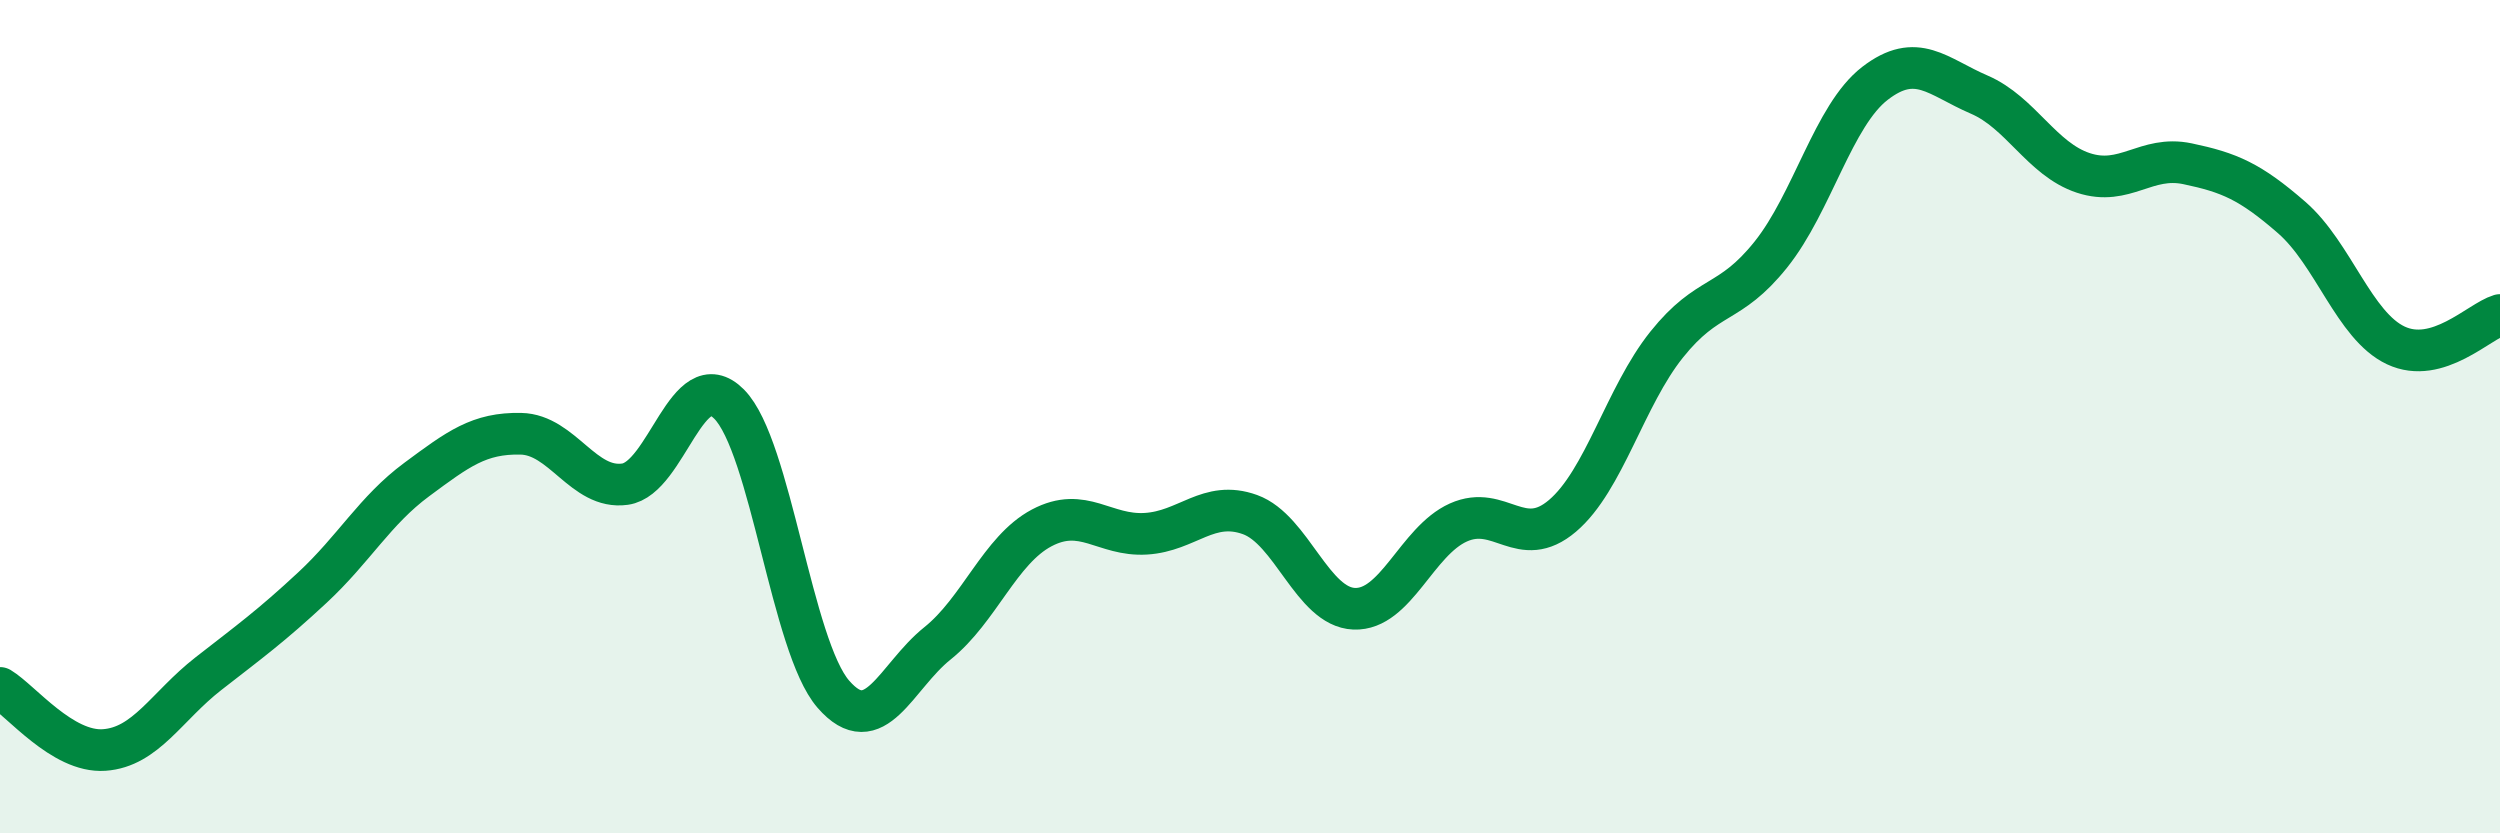 
    <svg width="60" height="20" viewBox="0 0 60 20" xmlns="http://www.w3.org/2000/svg">
      <path
        d="M 0,16.51 C 0.5,16.81 1.5,18.07 2.5,18 C 3.5,17.93 4,16.95 5,16.17 C 6,15.39 6.5,15.03 7.5,14.1 C 8.5,13.17 9,12.25 10,11.51 C 11,10.77 11.5,10.39 12.5,10.41 C 13.5,10.43 14,11.76 15,11.62 C 16,11.48 16.5,8.69 17.5,9.7 C 18.5,10.71 19,15.51 20,16.66 C 21,17.81 21.5,16.24 22.5,15.44 C 23.5,14.64 24,13.2 25,12.67 C 26,12.14 26.5,12.87 27.5,12.81 C 28.5,12.75 29,11.99 30,12.35 C 31,12.71 31.5,14.57 32.5,14.61 C 33.5,14.65 34,12.99 35,12.54 C 36,12.09 36.5,13.23 37.5,12.38 C 38.5,11.53 39,9.52 40,8.27 C 41,7.02 41.5,7.36 42.5,6.11 C 43.5,4.86 44,2.77 45,2 C 46,1.23 46.5,1.84 47.5,2.27 C 48.5,2.7 49,3.82 50,4.15 C 51,4.48 51.5,3.72 52.5,3.93 C 53.5,4.14 54,4.35 55,5.22 C 56,6.09 56.5,7.82 57.5,8.29 C 58.5,8.76 59.5,7.71 60,7.56L60 20L0 20Z"
        fill="#008740"
        opacity="0.1"
        stroke-linecap="round"
        stroke-linejoin="round"
      />
      <path
        d="M 0,16.51 C 0.5,16.81 1.5,18.07 2.5,18 C 3.5,17.93 4,16.95 5,16.17 C 6,15.39 6.5,15.03 7.5,14.1 C 8.5,13.17 9,12.25 10,11.51 C 11,10.77 11.5,10.39 12.5,10.41 C 13.5,10.43 14,11.76 15,11.62 C 16,11.48 16.5,8.69 17.5,9.7 C 18.5,10.71 19,15.51 20,16.66 C 21,17.81 21.5,16.24 22.5,15.44 C 23.5,14.64 24,13.2 25,12.67 C 26,12.14 26.5,12.87 27.5,12.81 C 28.5,12.75 29,11.99 30,12.35 C 31,12.71 31.5,14.57 32.5,14.61 C 33.5,14.65 34,12.99 35,12.54 C 36,12.09 36.5,13.23 37.5,12.38 C 38.5,11.53 39,9.52 40,8.27 C 41,7.02 41.5,7.36 42.5,6.11 C 43.5,4.86 44,2.77 45,2 C 46,1.23 46.5,1.84 47.5,2.27 C 48.5,2.7 49,3.82 50,4.15 C 51,4.48 51.5,3.72 52.5,3.93 C 53.5,4.14 54,4.35 55,5.22 C 56,6.09 56.5,7.82 57.5,8.29 C 58.5,8.76 59.5,7.71 60,7.56"
        stroke="#008740"
        stroke-width="1"
        fill="none"
        stroke-linecap="round"
        stroke-linejoin="round"
      />
    </svg>
  